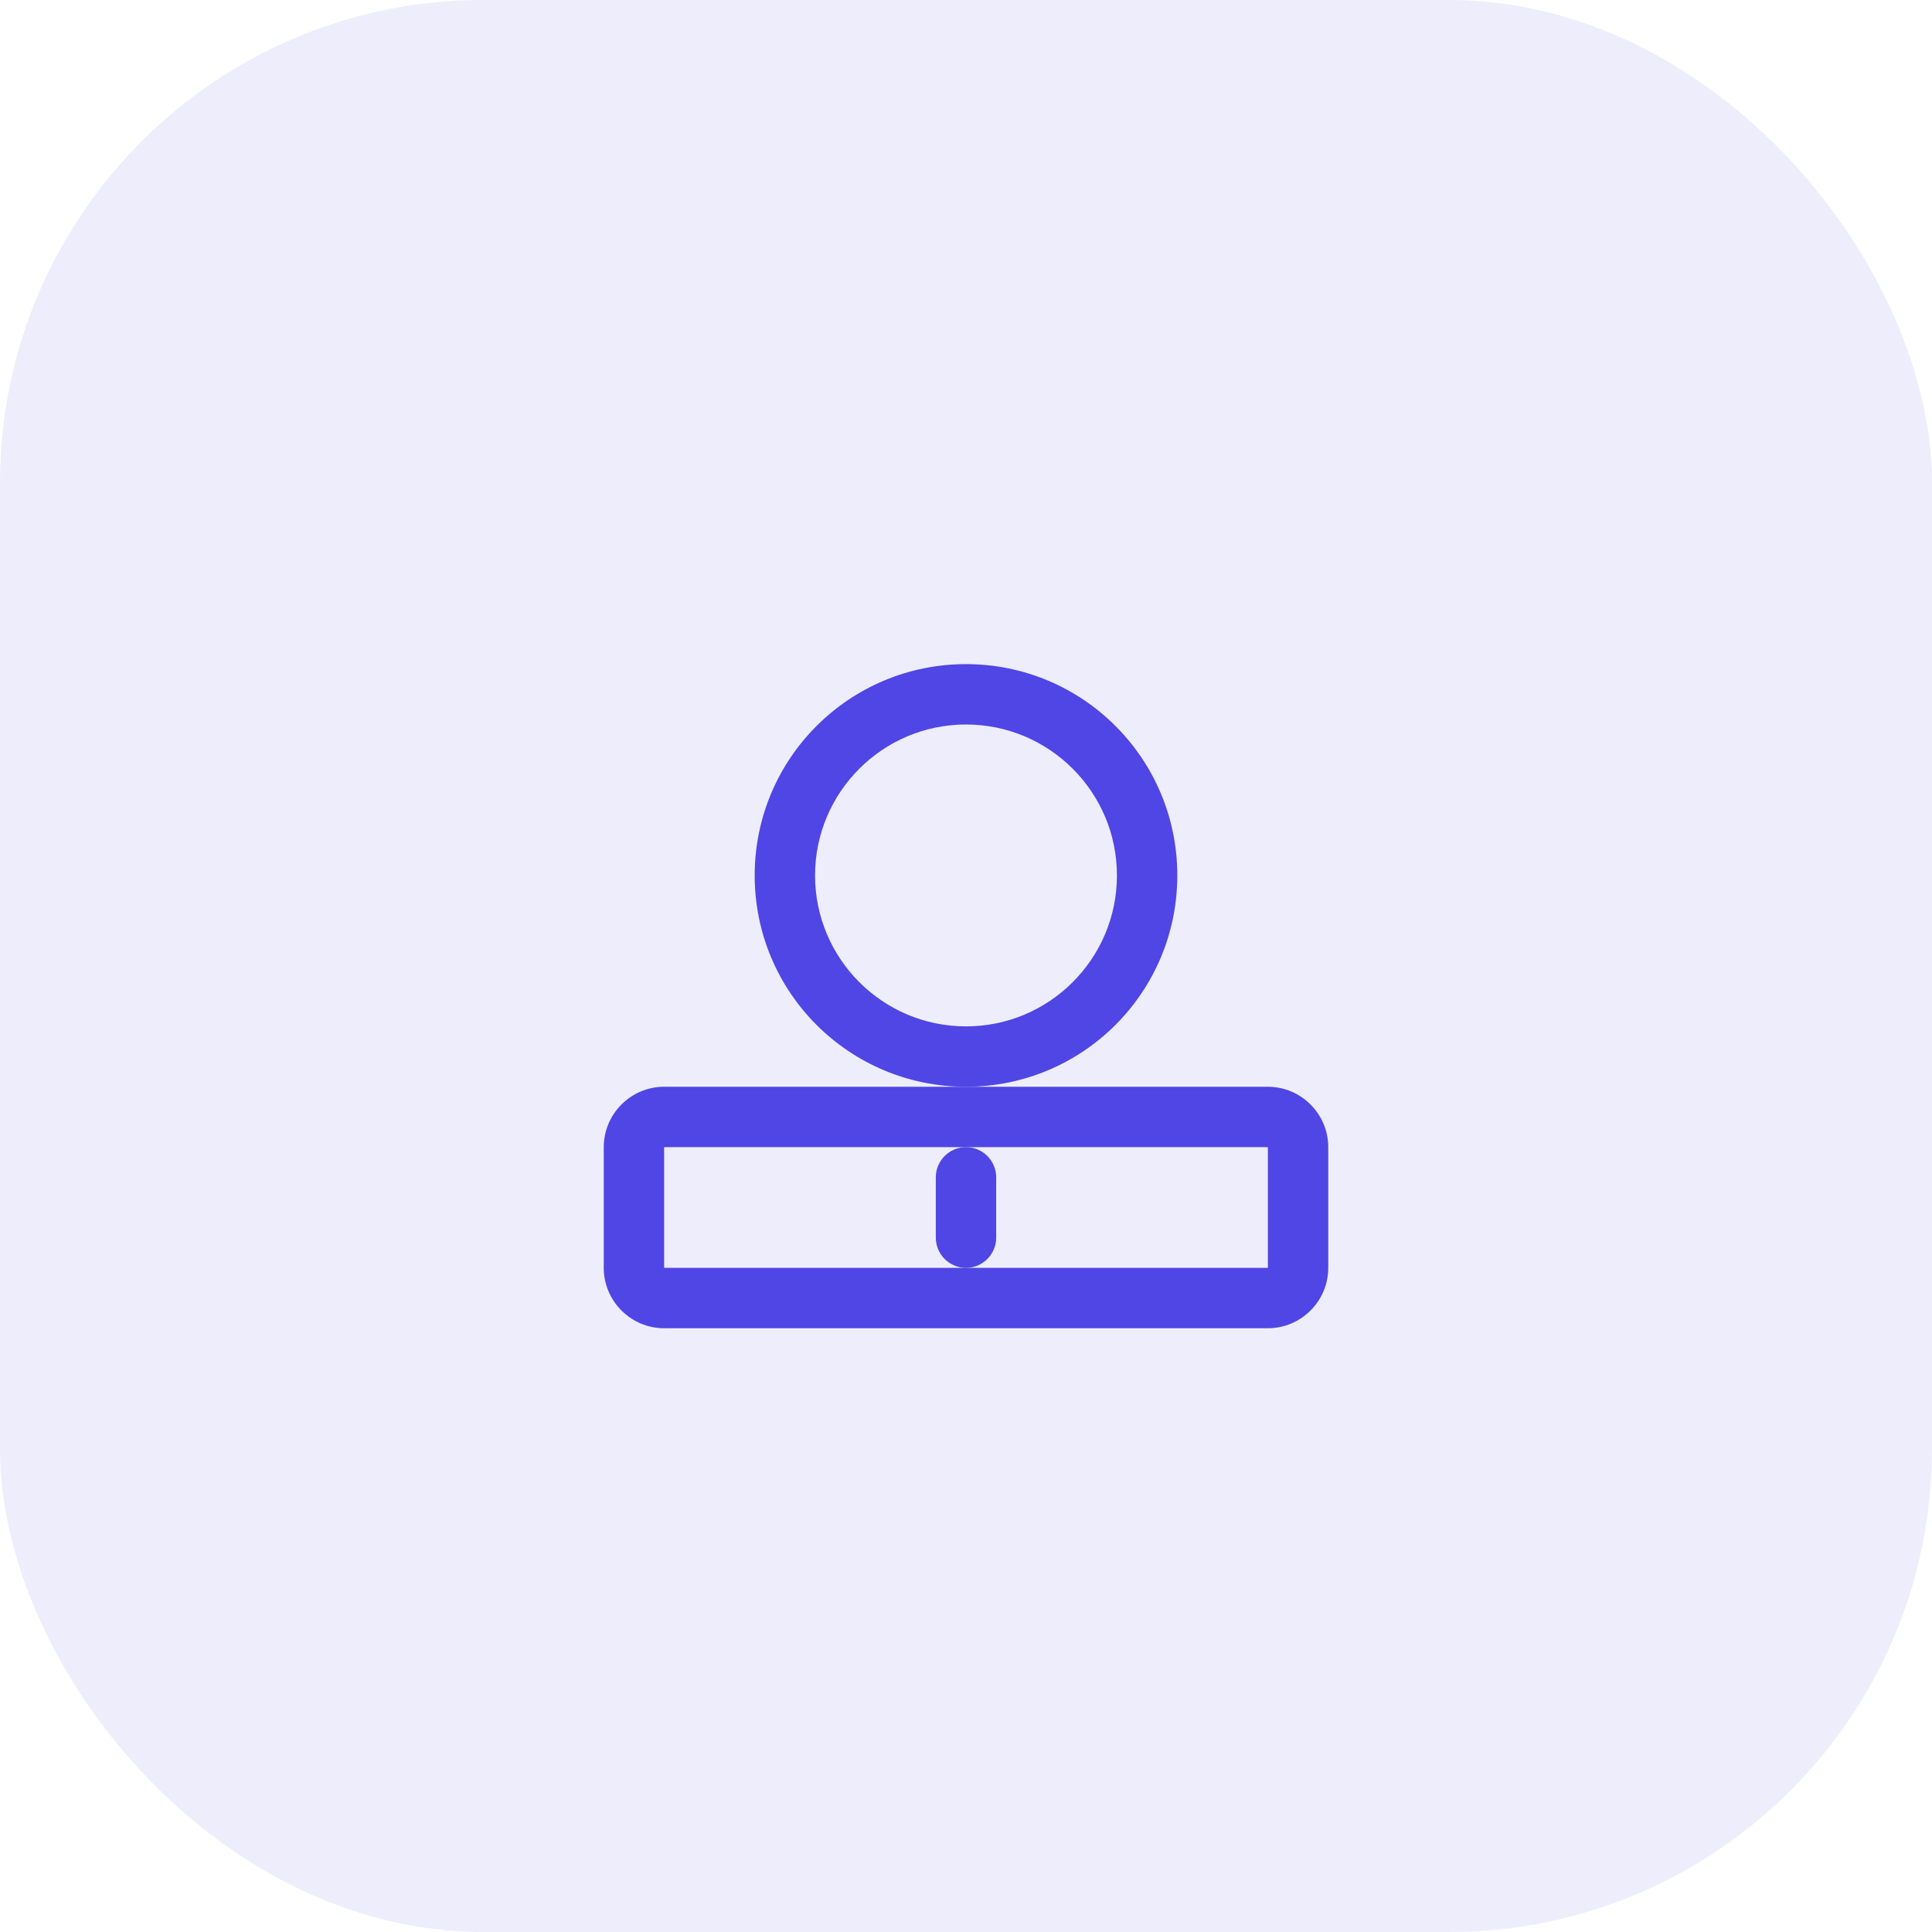 <?xml version="1.0" encoding="UTF-8"?>
<svg width="64" height="64" viewBox="0 0 64 64" fill="none" xmlns="http://www.w3.org/2000/svg">
    <rect width="64" height="64" rx="16" fill="#4F46E5" opacity="0.1"/>
    <path d="M32 22C28.13 22 25 25.13 25 29C25 32.87 28.13 36 32 36C35.87 36 39 32.87 39 29C39 25.13 35.87 22 32 22ZM32 34C29.24 34 27 31.76 27 29C27 26.24 29.24 24 32 24C34.76 24 37 26.24 37 29C37 31.76 34.76 34 32 34Z" fill="#4F46E5"/>
    <path d="M42 36H22C20.9 36 20 36.9 20 38V42C20 43.1 20.9 44 22 44H42C43.1 44 44 43.1 44 42V38C44 36.9 43.1 36 42 36ZM42 42H22V38H42V42Z" fill="#4F46E5"/>
    <path d="M32 38C31.45 38 31 38.45 31 39V41C31 41.55 31.45 42 32 42C32.55 42 33 41.55 33 41V39C33 38.45 32.55 38 32 38Z" fill="#4F46E5"/>
</svg>